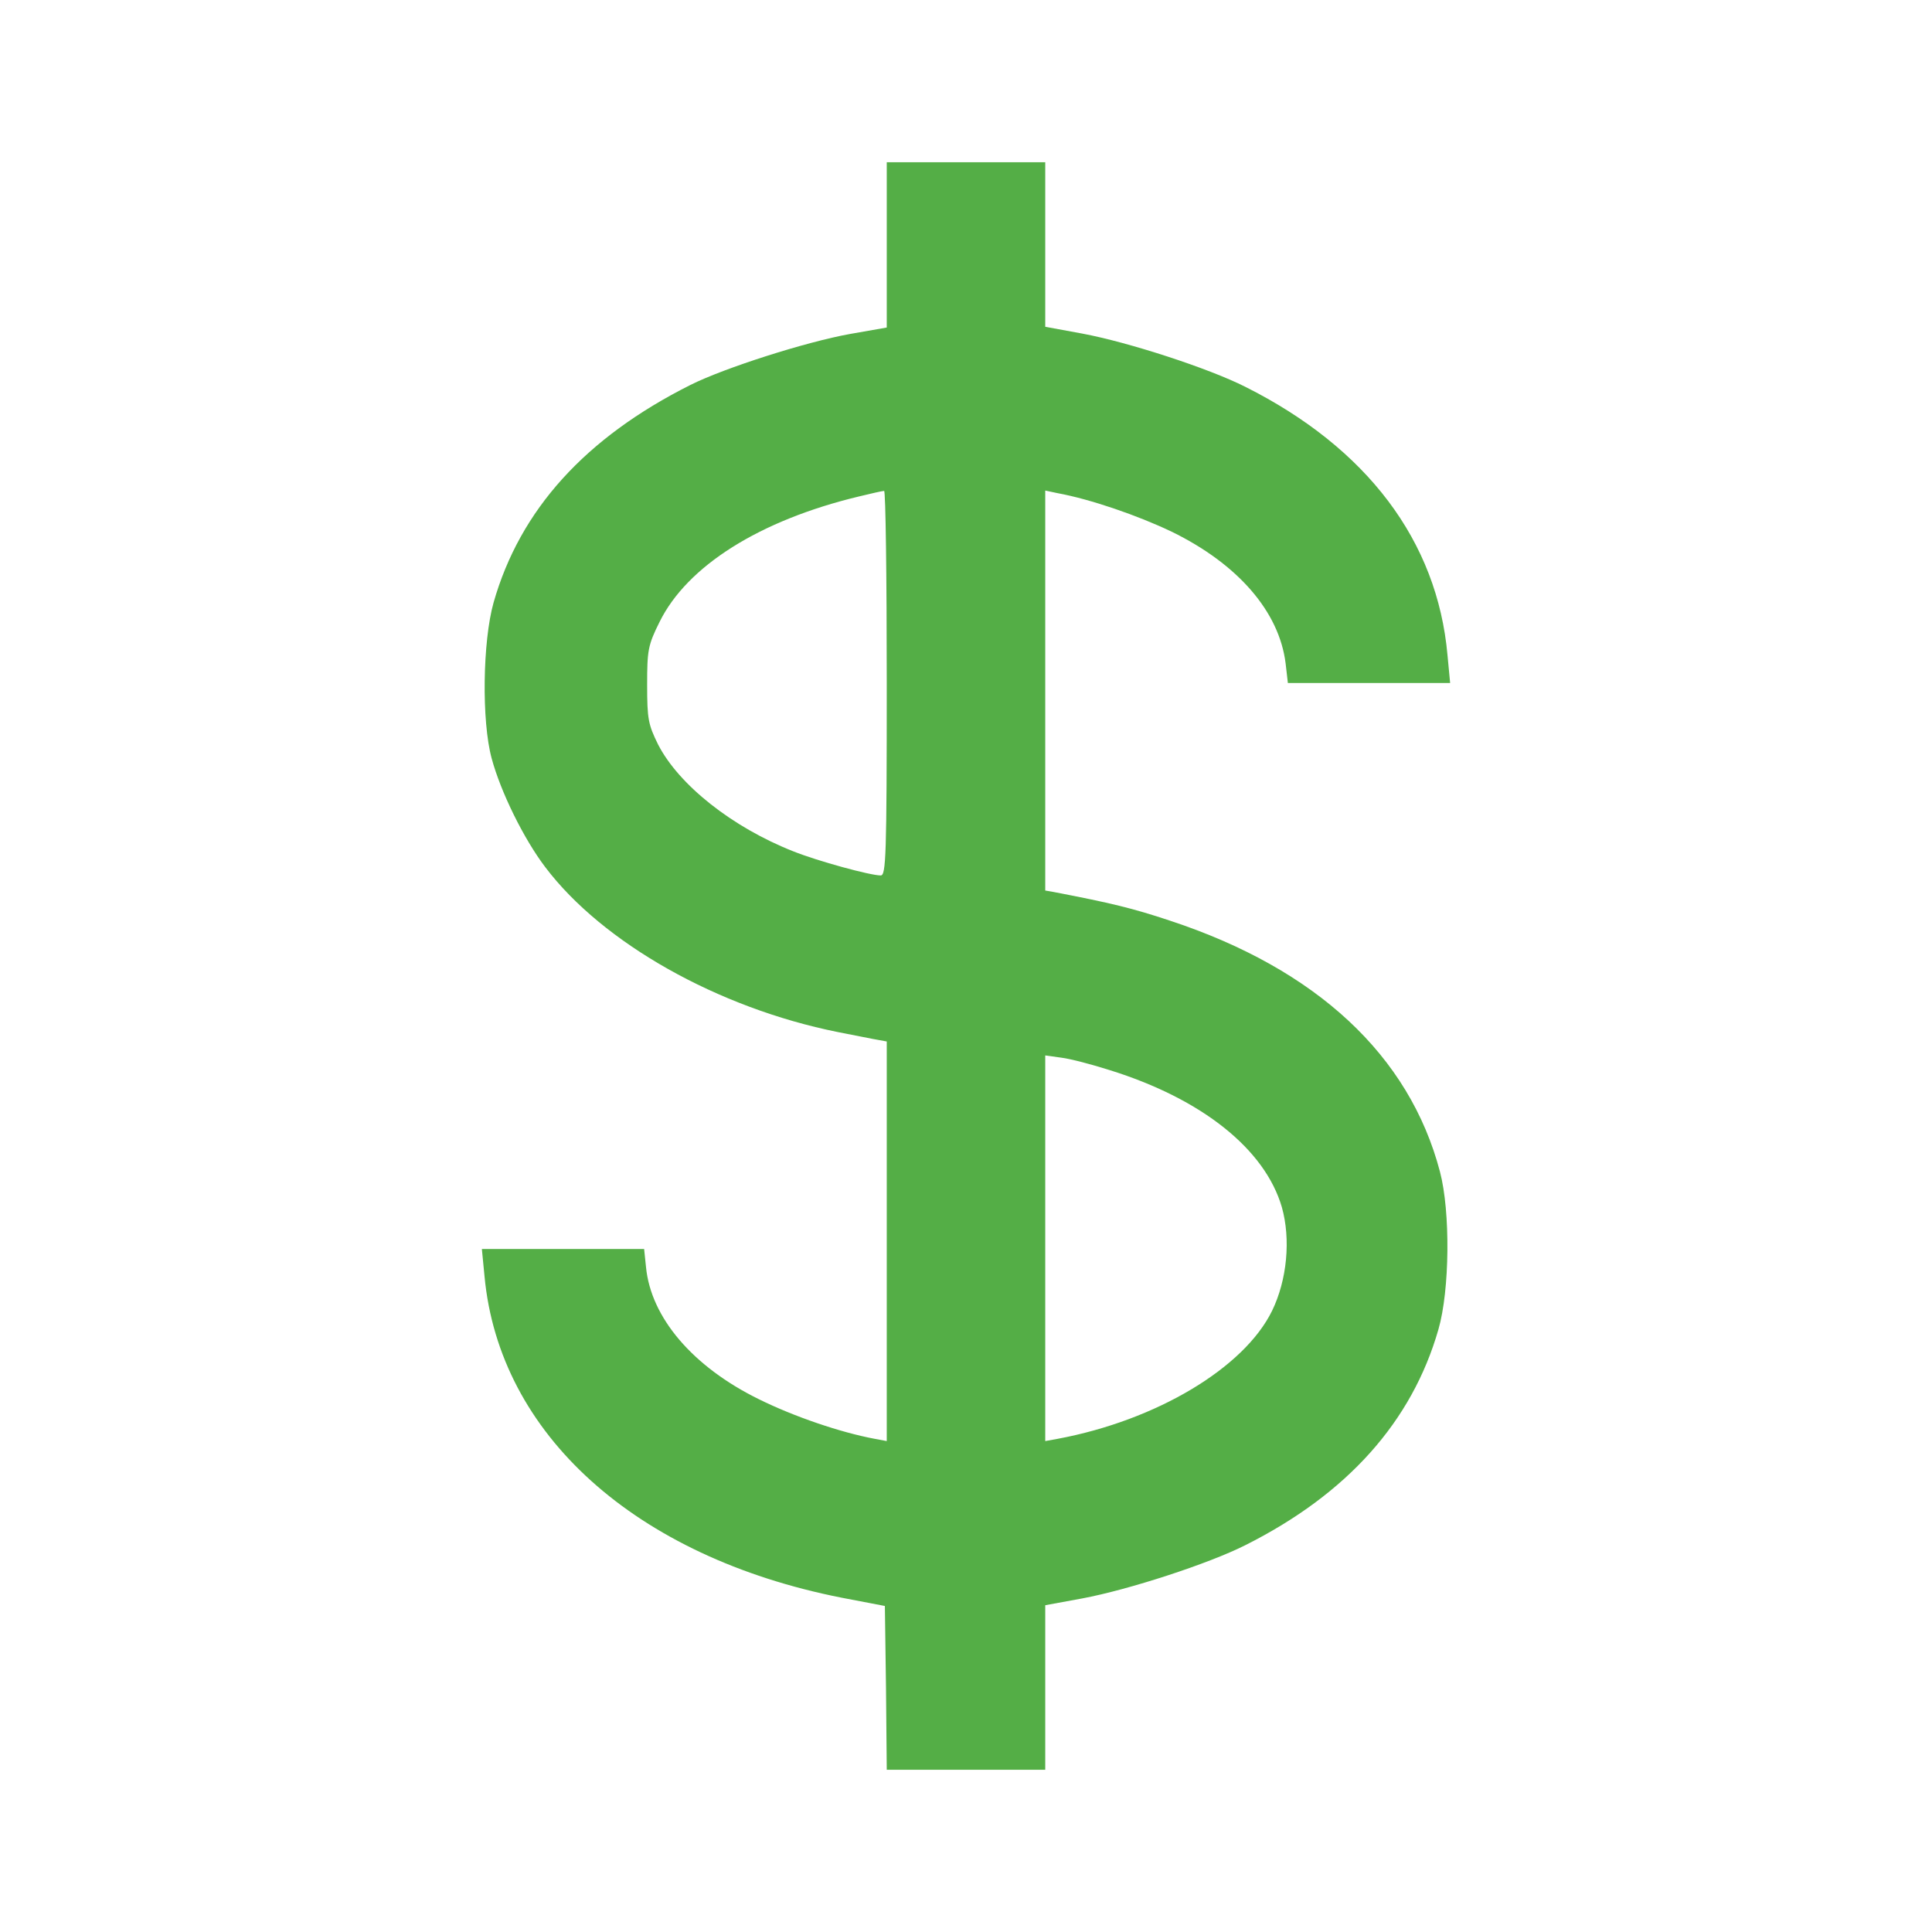 <svg xmlns="http://www.w3.org/2000/svg" id="Layer_1" version="1.1" viewBox="0 0 512 512">
  <!-- Generator: Adobe Illustrator 29.3.1, SVG Export Plug-In . SVG Version: 2.1.0 Build 151)  -->
  <defs fill="#54ae46">
    <style>
      .st0 {
        fill: #54ae46;
      }
    </style>
  </defs>
  <path class="st0" d="M235,64.9v21.9l-9.7,1.7c-11.7,2.1-33.3,9-42.3,13.5-27.9,14-45.2,33.1-52.2,57.7-2.9,10.3-3.2,31.4-.5,41.3,2.4,8.9,8.5,21.3,14.2,28.8,15.2,20.1,45.7,37.3,77.5,43.7,4.7.9,9.5,1.9,10.8,2.1l2.2.4v105.9l-3.2-.6c-9.1-1.7-21.4-5.9-30.7-10.5-17.5-8.6-28.6-21.6-29.9-35l-.5-4.8h-43l.7,7.2c3.9,41.9,40,74.4,94.6,85.2l11.5,2.2.3,21.7.2,21.7h42v-43.6l9.8-1.8c12.3-2.3,33.5-9.2,43.2-14.1,27.1-13.6,44.2-32.8,51.2-57.2,3-10.4,3.2-31.2.4-41.8-8.1-30.8-32.7-53.7-71.5-66.5-9.9-3.3-15.7-4.7-30.8-7.6l-2.3-.4v-106l3.3.7c8.7,1.6,21.2,5.9,30.2,10.2,17.6,8.6,28.5,21.2,30.2,34.9l.6,5.2h43l-.7-7.4c-2.7-30.2-21.3-54.9-53.6-71.1-9.7-4.9-30.9-11.8-43.2-14.1l-9.8-1.8v-43.6h-42v21.9ZM235,181c0,45.9-.2,51-1.6,51-2.8,0-16.7-3.8-23.2-6.4-16.2-6.4-30.3-17.6-35.8-28.3-2.6-5.3-2.9-6.7-2.9-15.8s.2-10.5,3.3-16.7c7.3-14.8,26.5-26.9,52.7-33.2,3.3-.8,6.3-1.5,6.8-1.5.4-.1.7,22.8.7,50.9ZM294.1,283.6c24.4,7.6,41.1,20.9,45.6,36.3,2.4,8.5,1.4,19.3-2.6,27.5-7.4,15.1-30.6,29-56.8,33.9l-3.3.6v-102.2l4.3.6c2.4.3,8.1,1.8,12.8,3.3Z" fill="#54ae46"/>
</svg>